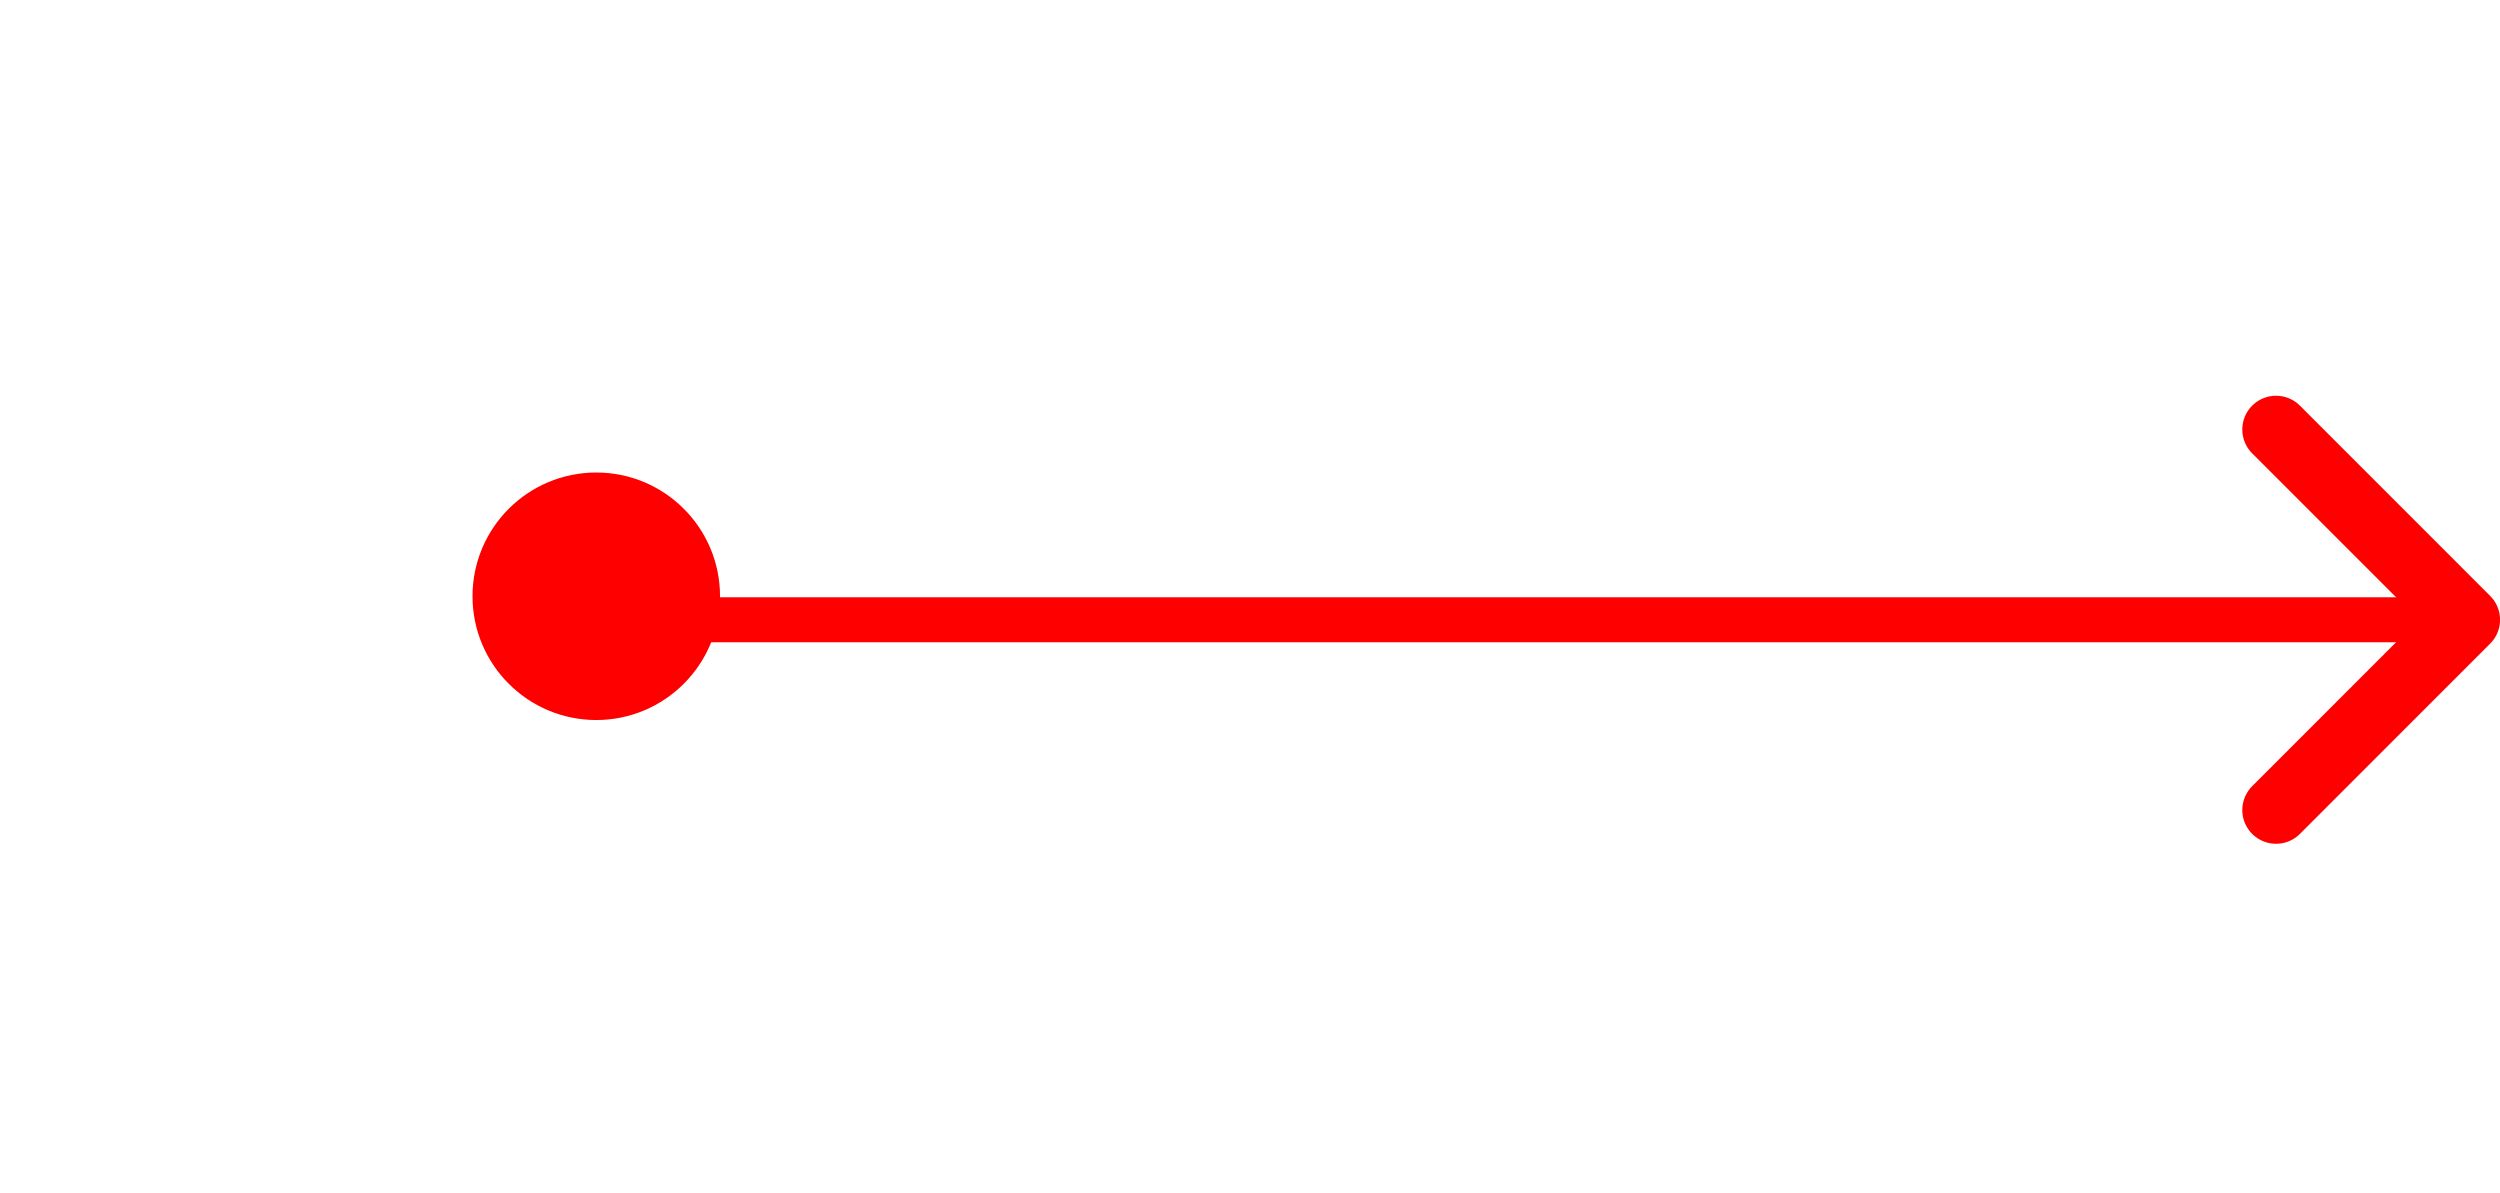 <svg xmlns="http://www.w3.org/2000/svg" width="111.107" height="53" viewBox="0 0 111.107 53">
    <defs>
        <filter id="22xbuvxrza" x="0" y="0" width="53" height="53" filterUnits="userSpaceOnUse">
            <feOffset/>
            <feGaussianBlur stdDeviation="7" result="blur"/>
            <feFlood flood-color="red"/>
            <feComposite operator="in" in2="blur"/>
            <feComposite in="SourceGraphic"/>
        </filter>
    </defs>
    <path data-name="Контур 42926" d="m20665.154-8398 8.455 8.456-8.455 8.456" transform="translate(-20564 8417.088)" style="stroke-linejoin:round;stroke-width:3px;fill:none;stroke:red;stroke-linecap:round"/>
    <path data-name="Контур 42927" d="M20673.609-8389.544h-82.869" transform="translate(-20564 8417.088)" style="stroke-width:2px;fill:none;stroke:red;stroke-linecap:round"/>
    <g style="filter:url(#22xbuvxrza)">
        <circle data-name="Эллипс 1336" cx="5.5" cy="5.5" r="5.5" transform="translate(21 21)" style="fill:red"/>
    </g>
</svg>
